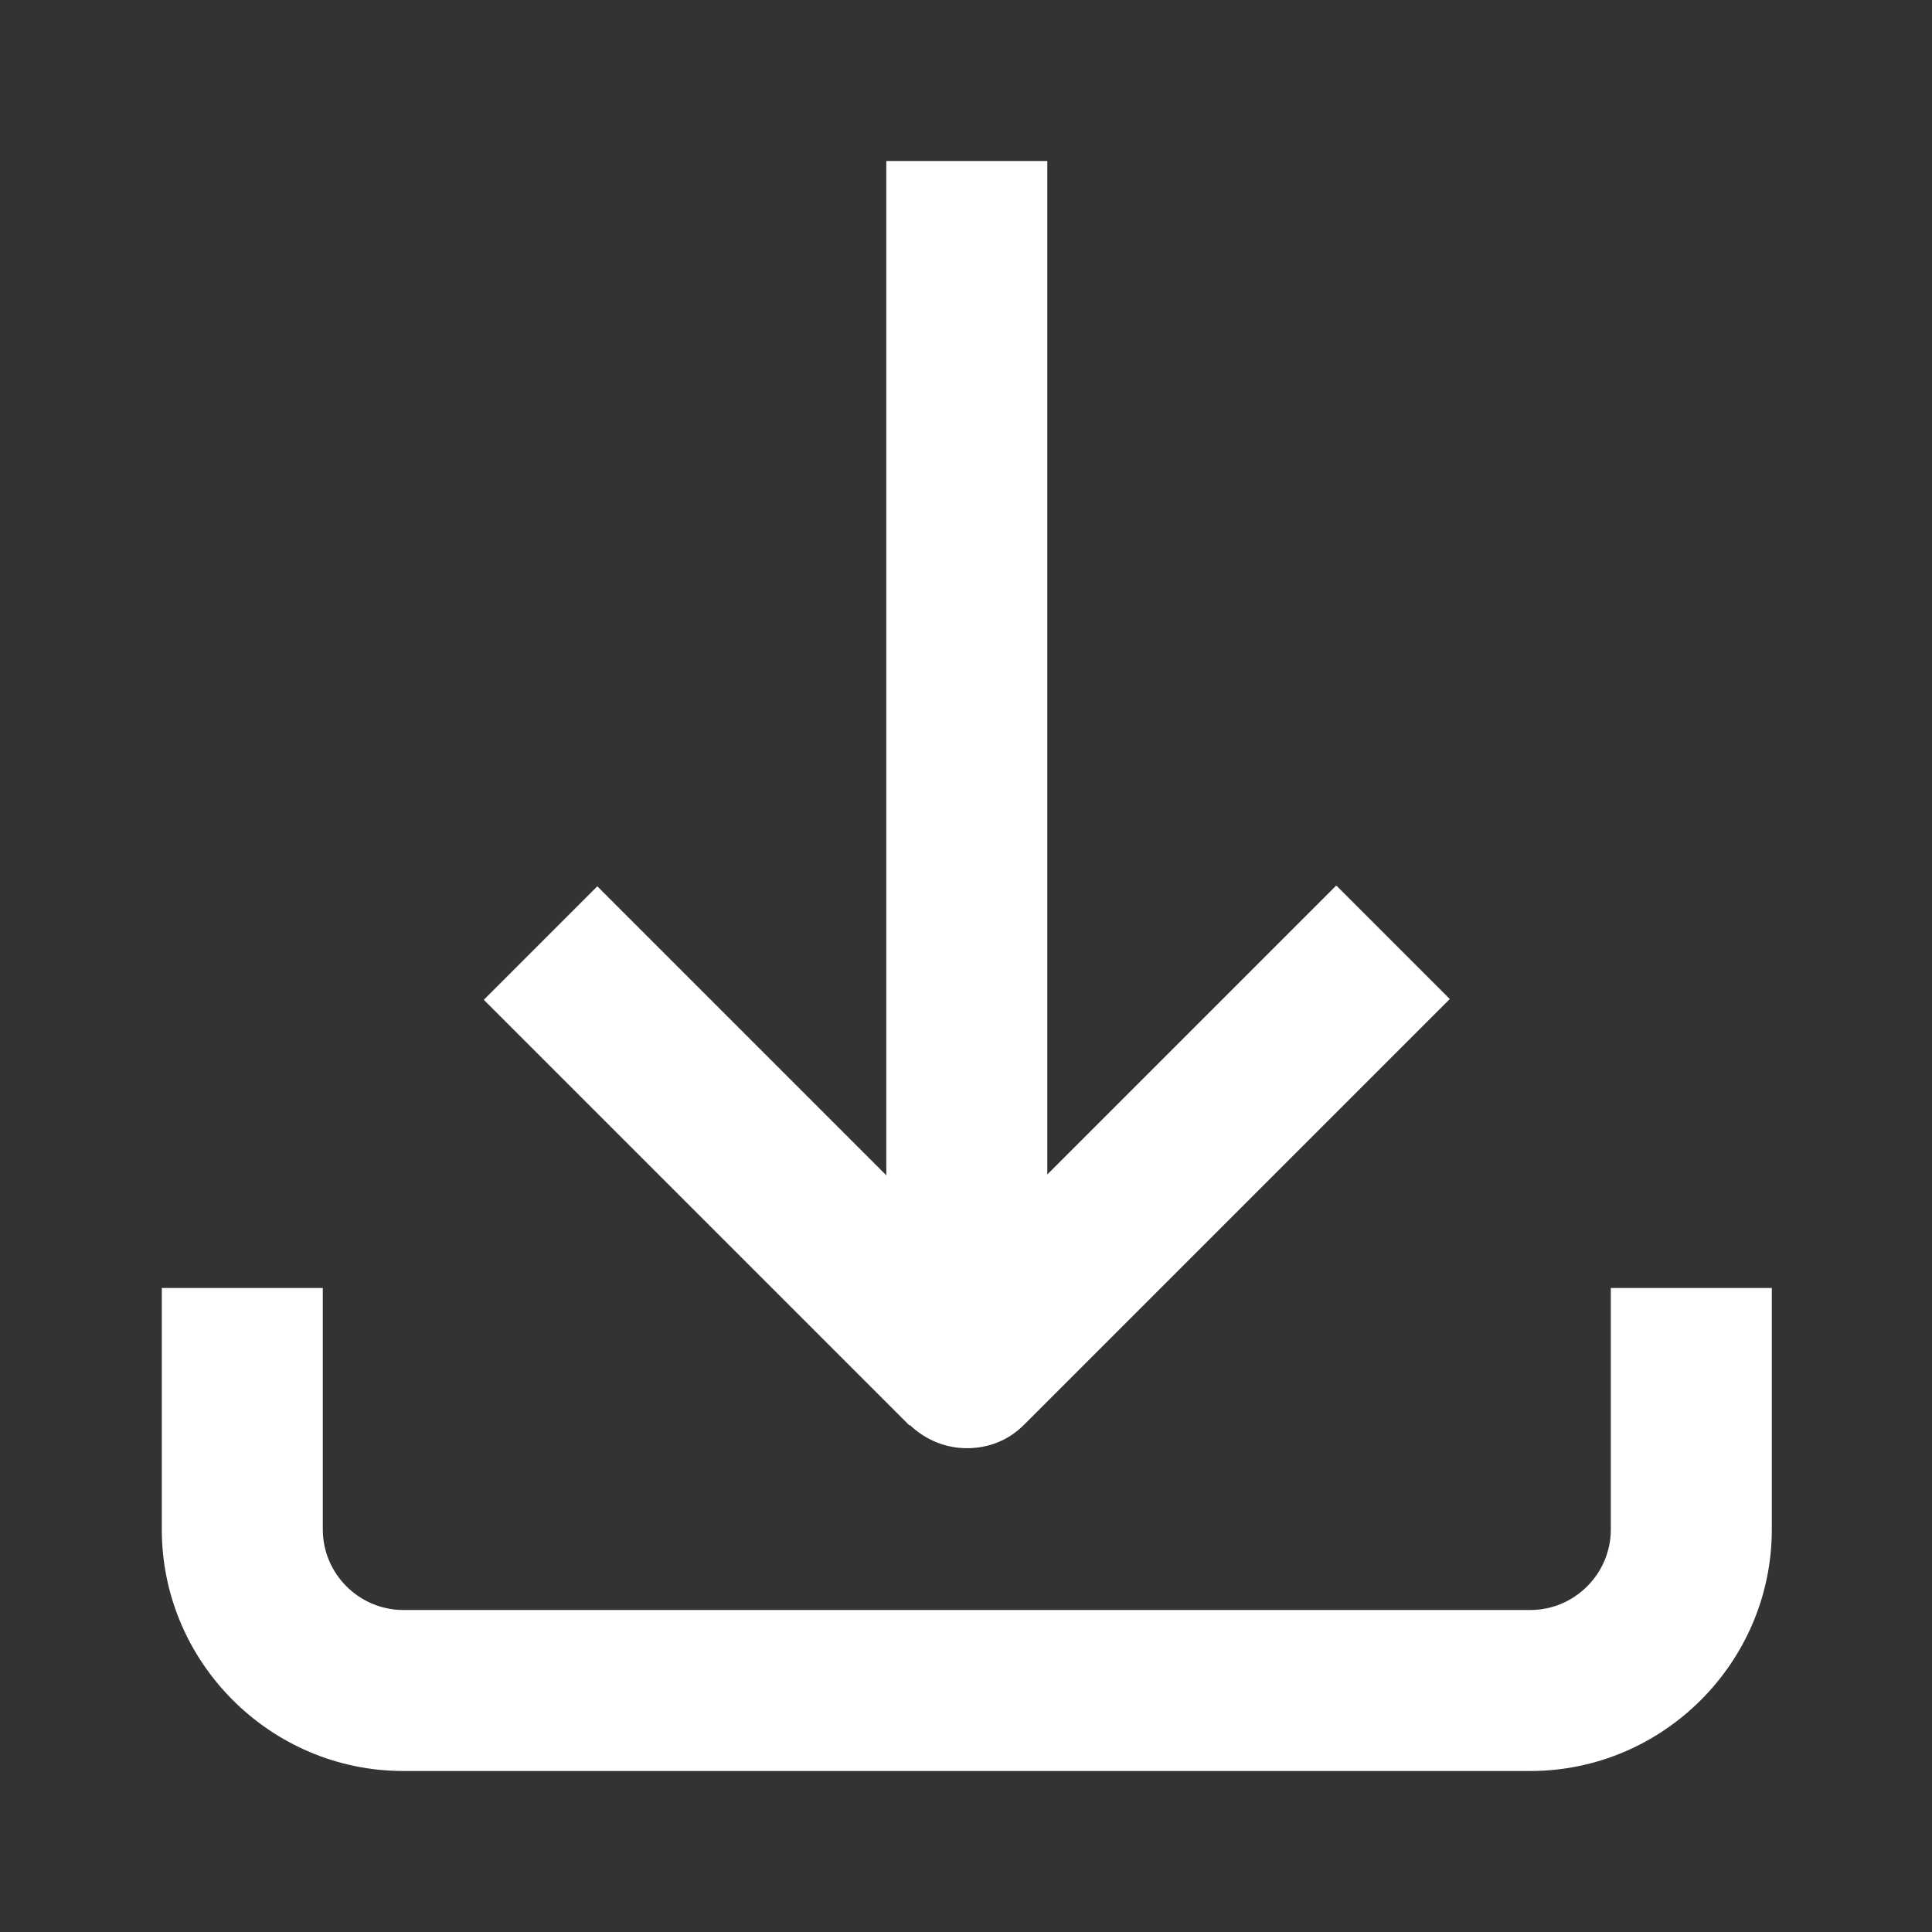 <?xml version="1.0" encoding="UTF-8"?><svg id="Art" xmlns="http://www.w3.org/2000/svg" viewBox="0 0 24 24"><rect x="0" y="0" width="24" height="24" fill="#333333" stroke="none"/><style>.cls-1{fill:#fff;}</style><path class="cls-1" d="M11.3,17.71l-5.29-5.29,1.41-1.41,3.59,3.59V2h2V14.59l3.59-3.59,1.41,1.41-5.29,5.29c-.2,.2-.45,.29-.71,.29s-.51-.1-.71-.29Zm8.71-1.71v3c0,.55-.45,1-1,1H5.01c-.55,0-1-.45-1-1v-3H2.01v3c0,1.65,1.35,3,3,3h14c1.65,0,3-1.35,3-3v-3h-2Z"/></svg>